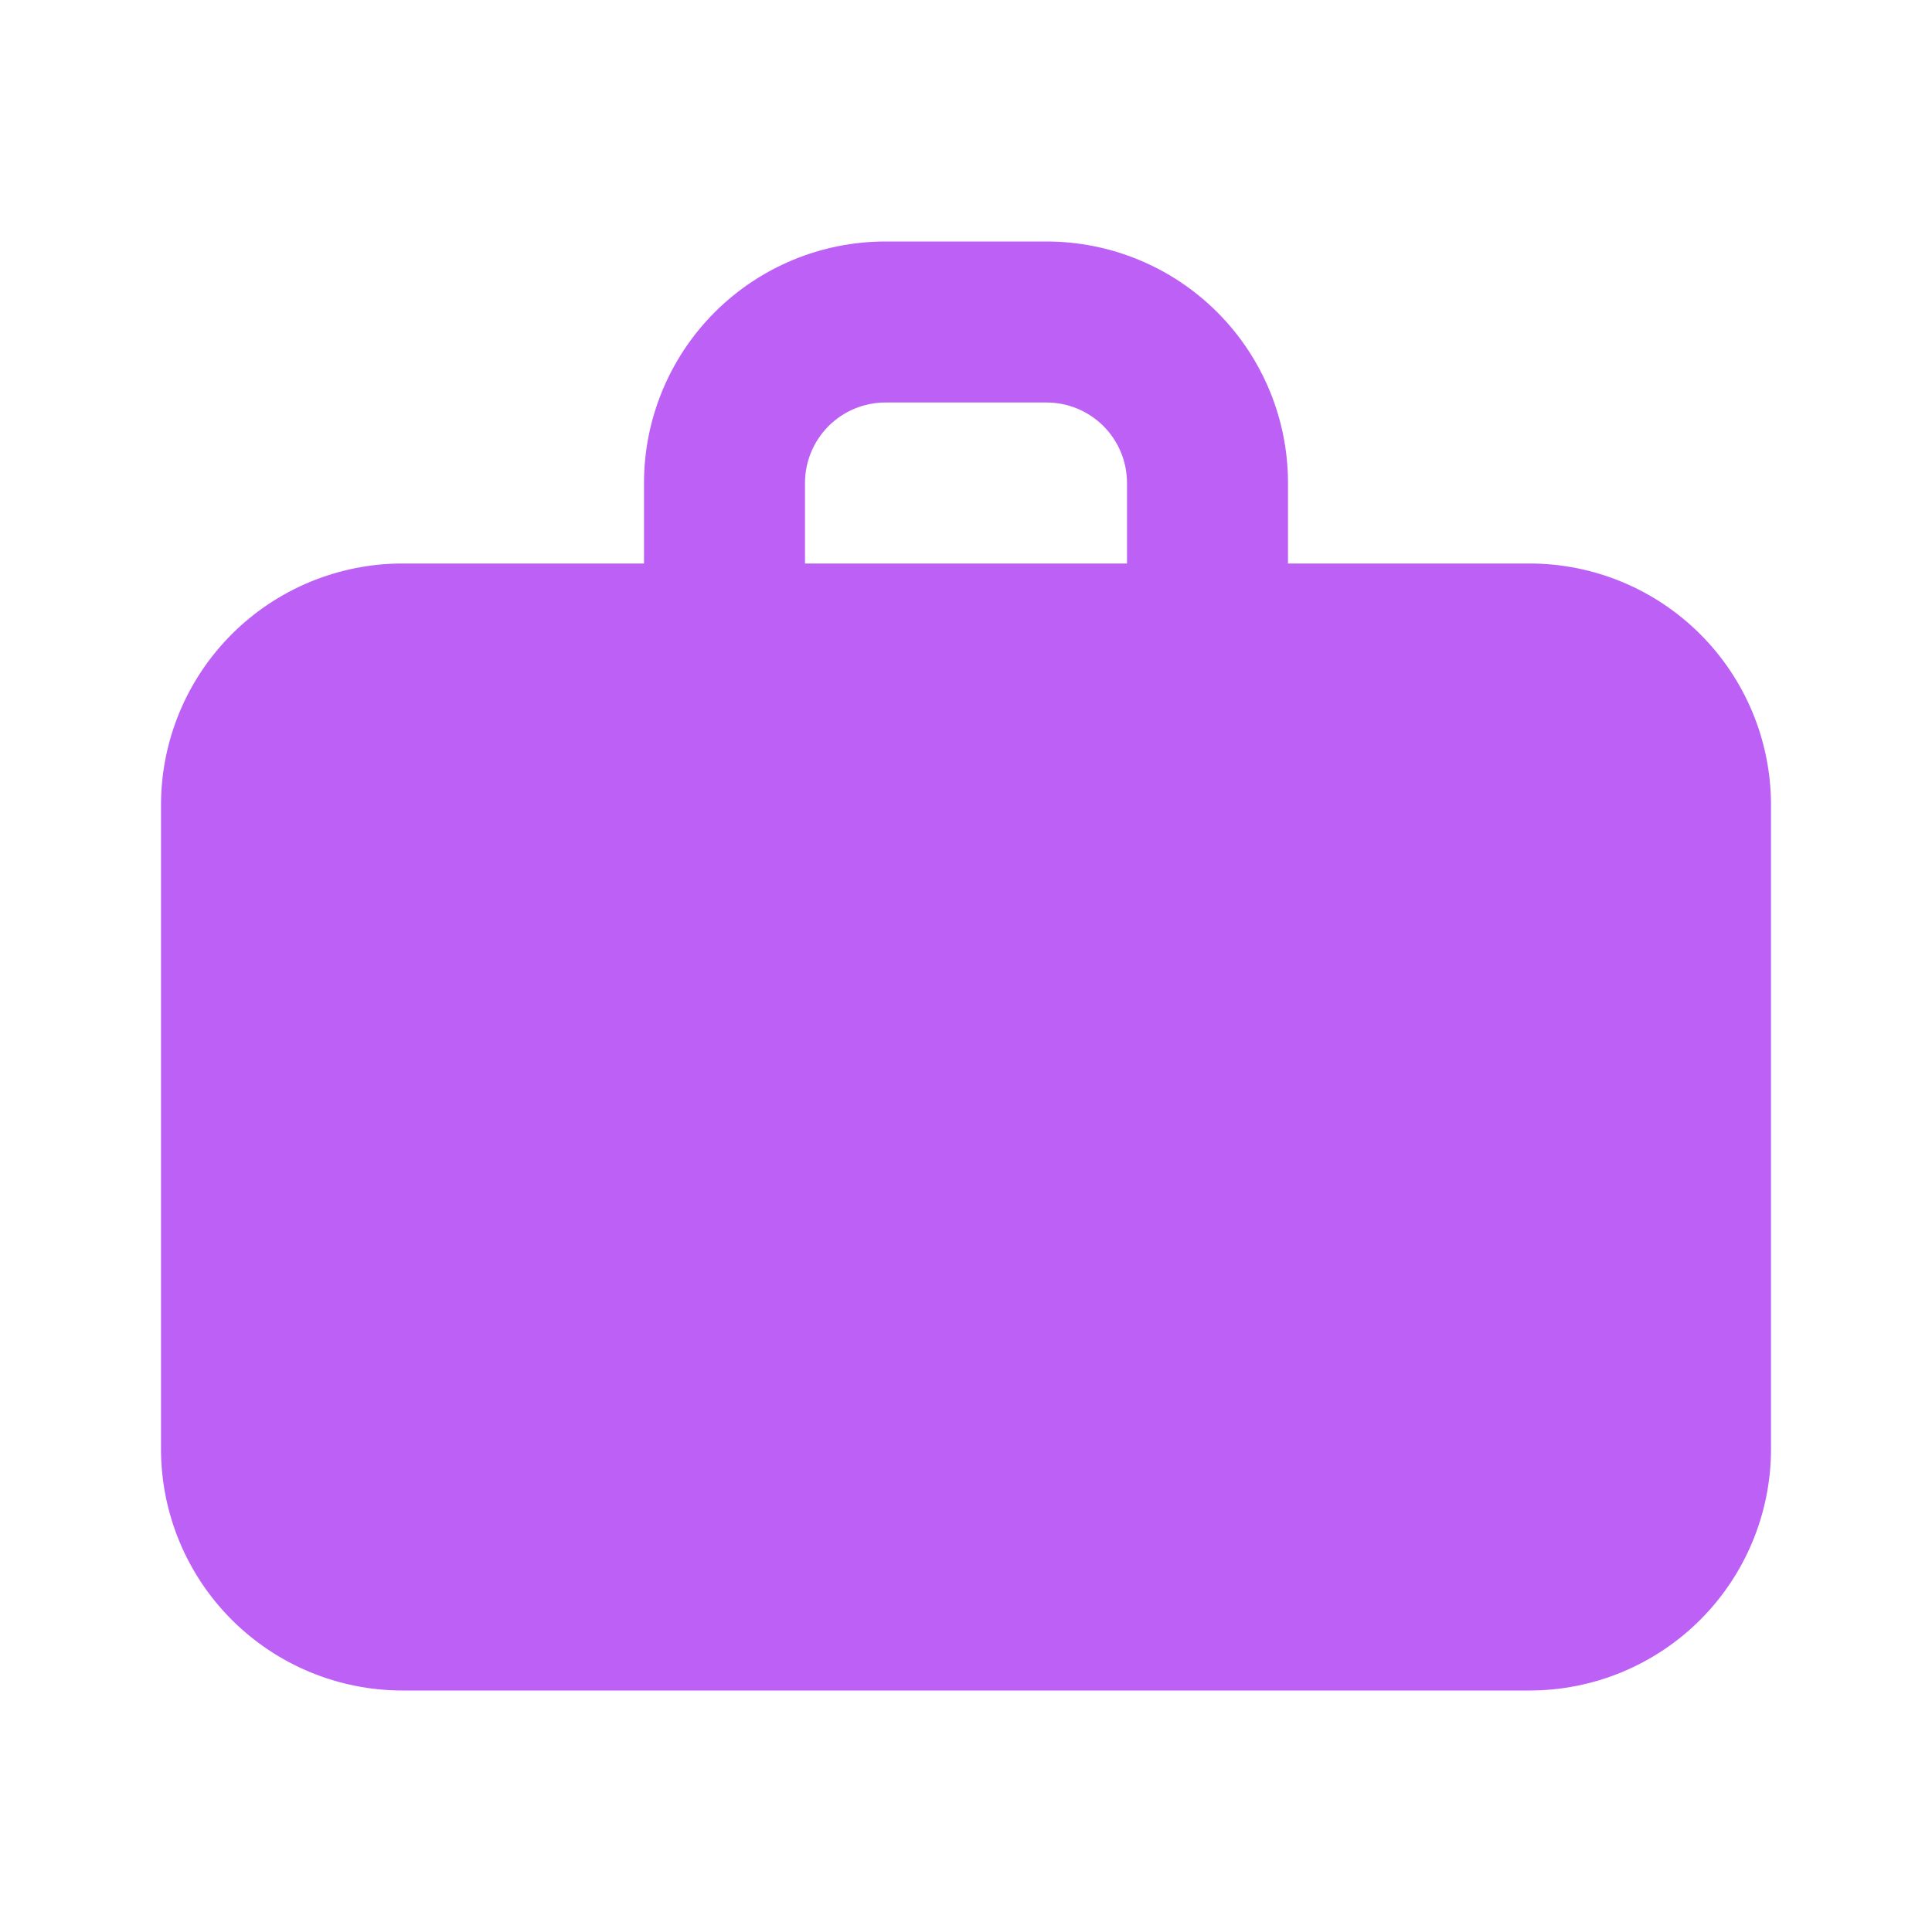 <svg width="36" height="36" viewBox="0 0 36 36" fill="none" xmlns="http://www.w3.org/2000/svg">
<path fill-rule="evenodd" clip-rule="evenodd" d="M16.5 4.5C15.306 4.5 14.162 4.974 13.318 5.818C12.474 6.662 12 7.807 12 9V10.5H7.5C6.307 10.5 5.162 10.974 4.318 11.818C3.474 12.662 3 13.806 3 15V27C3 28.194 3.474 29.338 4.318 30.182C5.162 31.026 6.307 31.5 7.5 31.5H28.5C29.694 31.5 30.838 31.026 31.682 30.182C32.526 29.338 33 28.194 33 27V15C33 13.806 32.526 12.662 31.682 11.818C30.838 10.974 29.694 10.5 28.5 10.5H24V9C24 7.807 23.526 6.662 22.682 5.818C21.838 4.974 20.694 4.5 19.5 4.5H16.5ZM21 10.5H15V9C15 8.602 15.158 8.221 15.439 7.939C15.721 7.658 16.102 7.5 16.5 7.5H19.5C19.898 7.5 20.279 7.658 20.561 7.939C20.842 8.221 21 8.602 21 9V10.5Z" fill="#BD61F6"/>
</svg>
